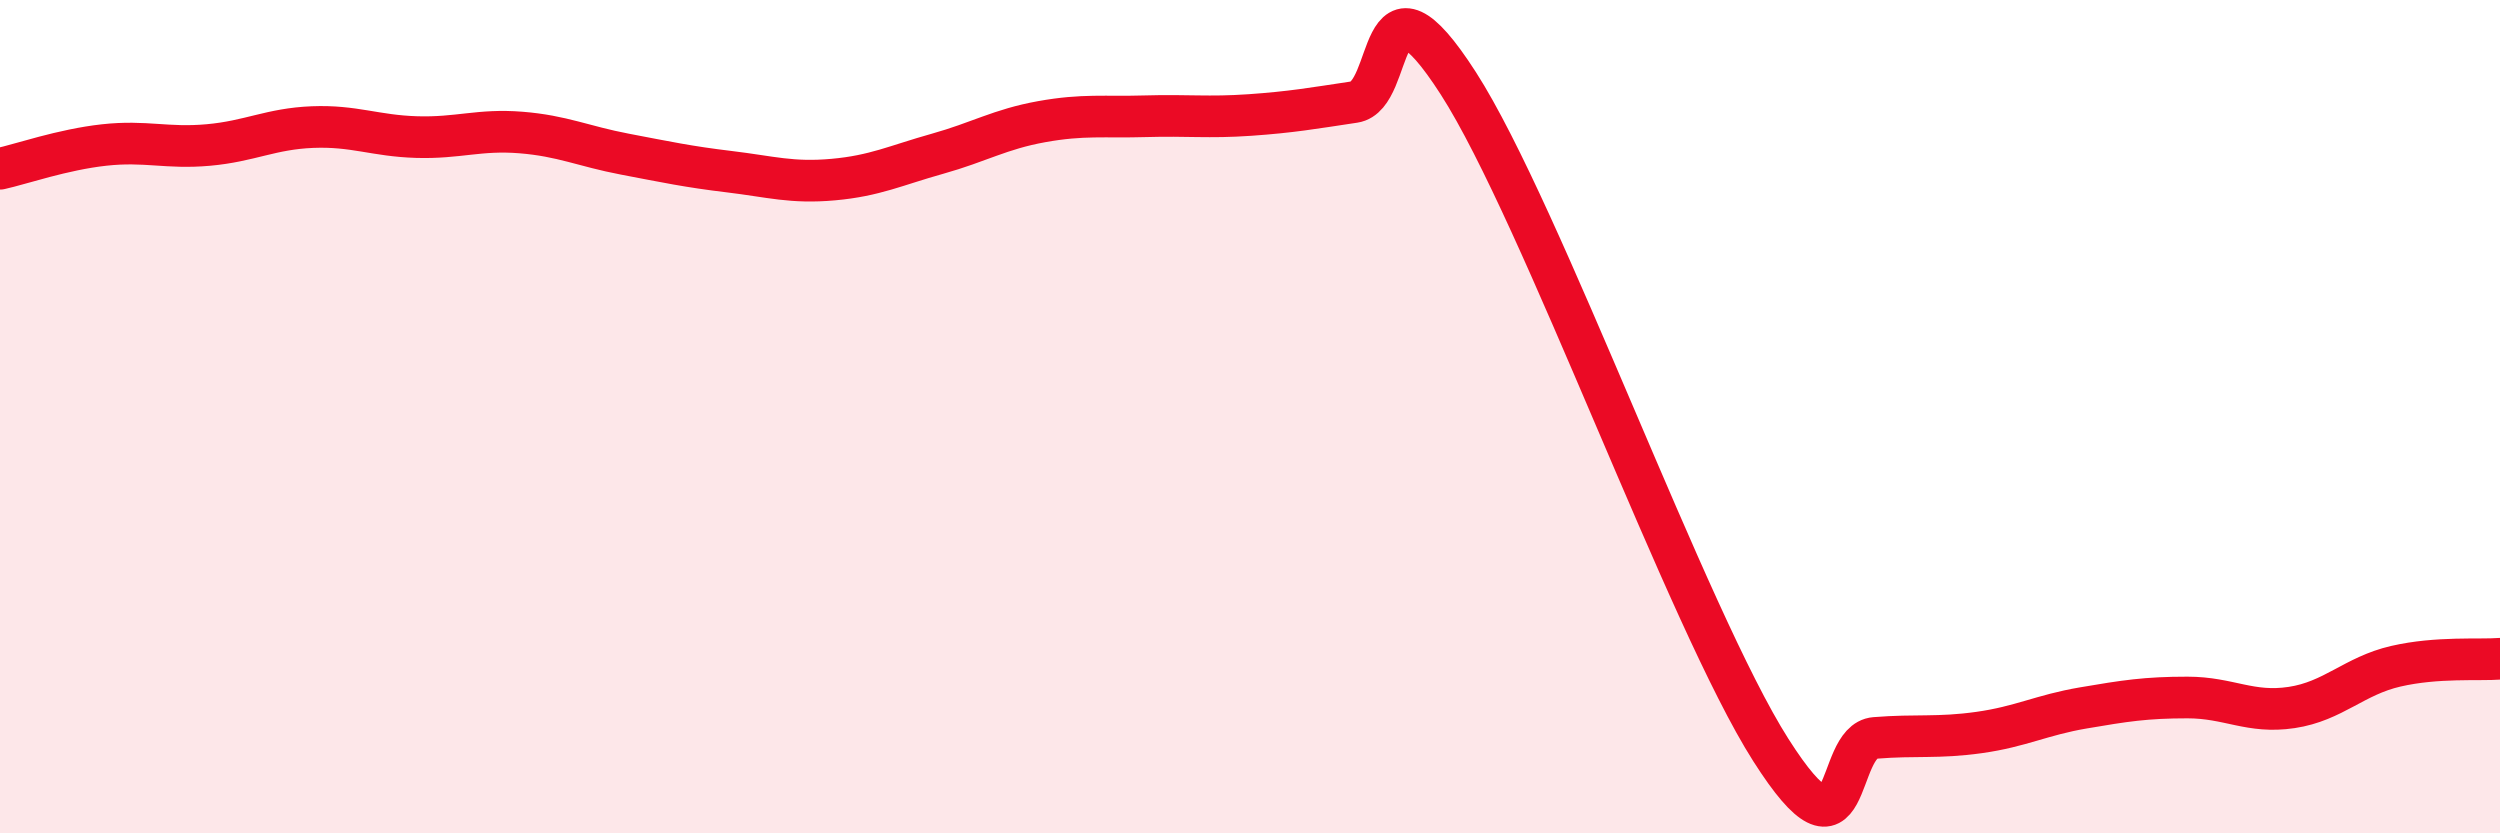 
    <svg width="60" height="20" viewBox="0 0 60 20" xmlns="http://www.w3.org/2000/svg">
      <path
        d="M 0,4.05 C 0.5,3.94 1.5,3.59 2.5,3.48 C 3.5,3.37 4,3.57 5,3.48 C 6,3.39 6.5,3.09 7.5,3.05 C 8.5,3.01 9,3.26 10,3.29 C 11,3.32 11.5,3.1 12.5,3.18 C 13.5,3.26 14,3.51 15,3.7 C 16,3.89 16.5,4 17.5,4.12 C 18.5,4.24 19,4.4 20,4.31 C 21,4.22 21.5,3.97 22.5,3.69 C 23.5,3.41 24,3.1 25,2.92 C 26,2.74 26.5,2.82 27.5,2.79 C 28.5,2.76 29,2.83 30,2.76 C 31,2.69 31.5,2.6 32.5,2.45 C 33.5,2.3 33,-1.11 35,2 C 37,5.11 40.5,14.86 42.5,18 C 44.5,21.14 44,17.79 45,17.71 C 46,17.63 46.5,17.72 47.5,17.58 C 48.5,17.44 49,17.16 50,16.99 C 51,16.82 51.5,16.74 52.5,16.74 C 53.5,16.74 54,17.13 55,16.98 C 56,16.83 56.5,16.22 57.5,15.99 C 58.5,15.76 59.5,15.85 60,15.81L60 20L0 20Z"
        fill="#EB0A25"
        opacity="0.1"
        stroke-linecap="round"
        stroke-linejoin="round"
      />
      <path
        d="M 0,4.05 C 0.5,3.94 1.5,3.59 2.5,3.48 C 3.5,3.37 4,3.57 5,3.48 C 6,3.39 6.5,3.09 7.5,3.05 C 8.5,3.01 9,3.26 10,3.29 C 11,3.32 11.5,3.1 12.5,3.18 C 13.5,3.26 14,3.51 15,3.7 C 16,3.89 16.5,4 17.5,4.12 C 18.5,4.24 19,4.4 20,4.31 C 21,4.22 21.5,3.97 22.5,3.69 C 23.5,3.41 24,3.1 25,2.92 C 26,2.74 26.5,2.82 27.5,2.79 C 28.5,2.76 29,2.83 30,2.76 C 31,2.69 31.5,2.6 32.5,2.45 C 33.5,2.3 33,-1.11 35,2 C 37,5.11 40.5,14.86 42.5,18 C 44.5,21.14 44,17.79 45,17.71 C 46,17.63 46.5,17.72 47.5,17.58 C 48.5,17.44 49,17.16 50,16.99 C 51,16.82 51.5,16.74 52.5,16.74 C 53.5,16.74 54,17.13 55,16.98 C 56,16.83 56.5,16.22 57.5,15.99 C 58.5,15.76 59.5,15.85 60,15.81"
        stroke="#EB0A25"
        stroke-width="1"
        fill="none"
        stroke-linecap="round"
        stroke-linejoin="round"
      />
    </svg>
  
